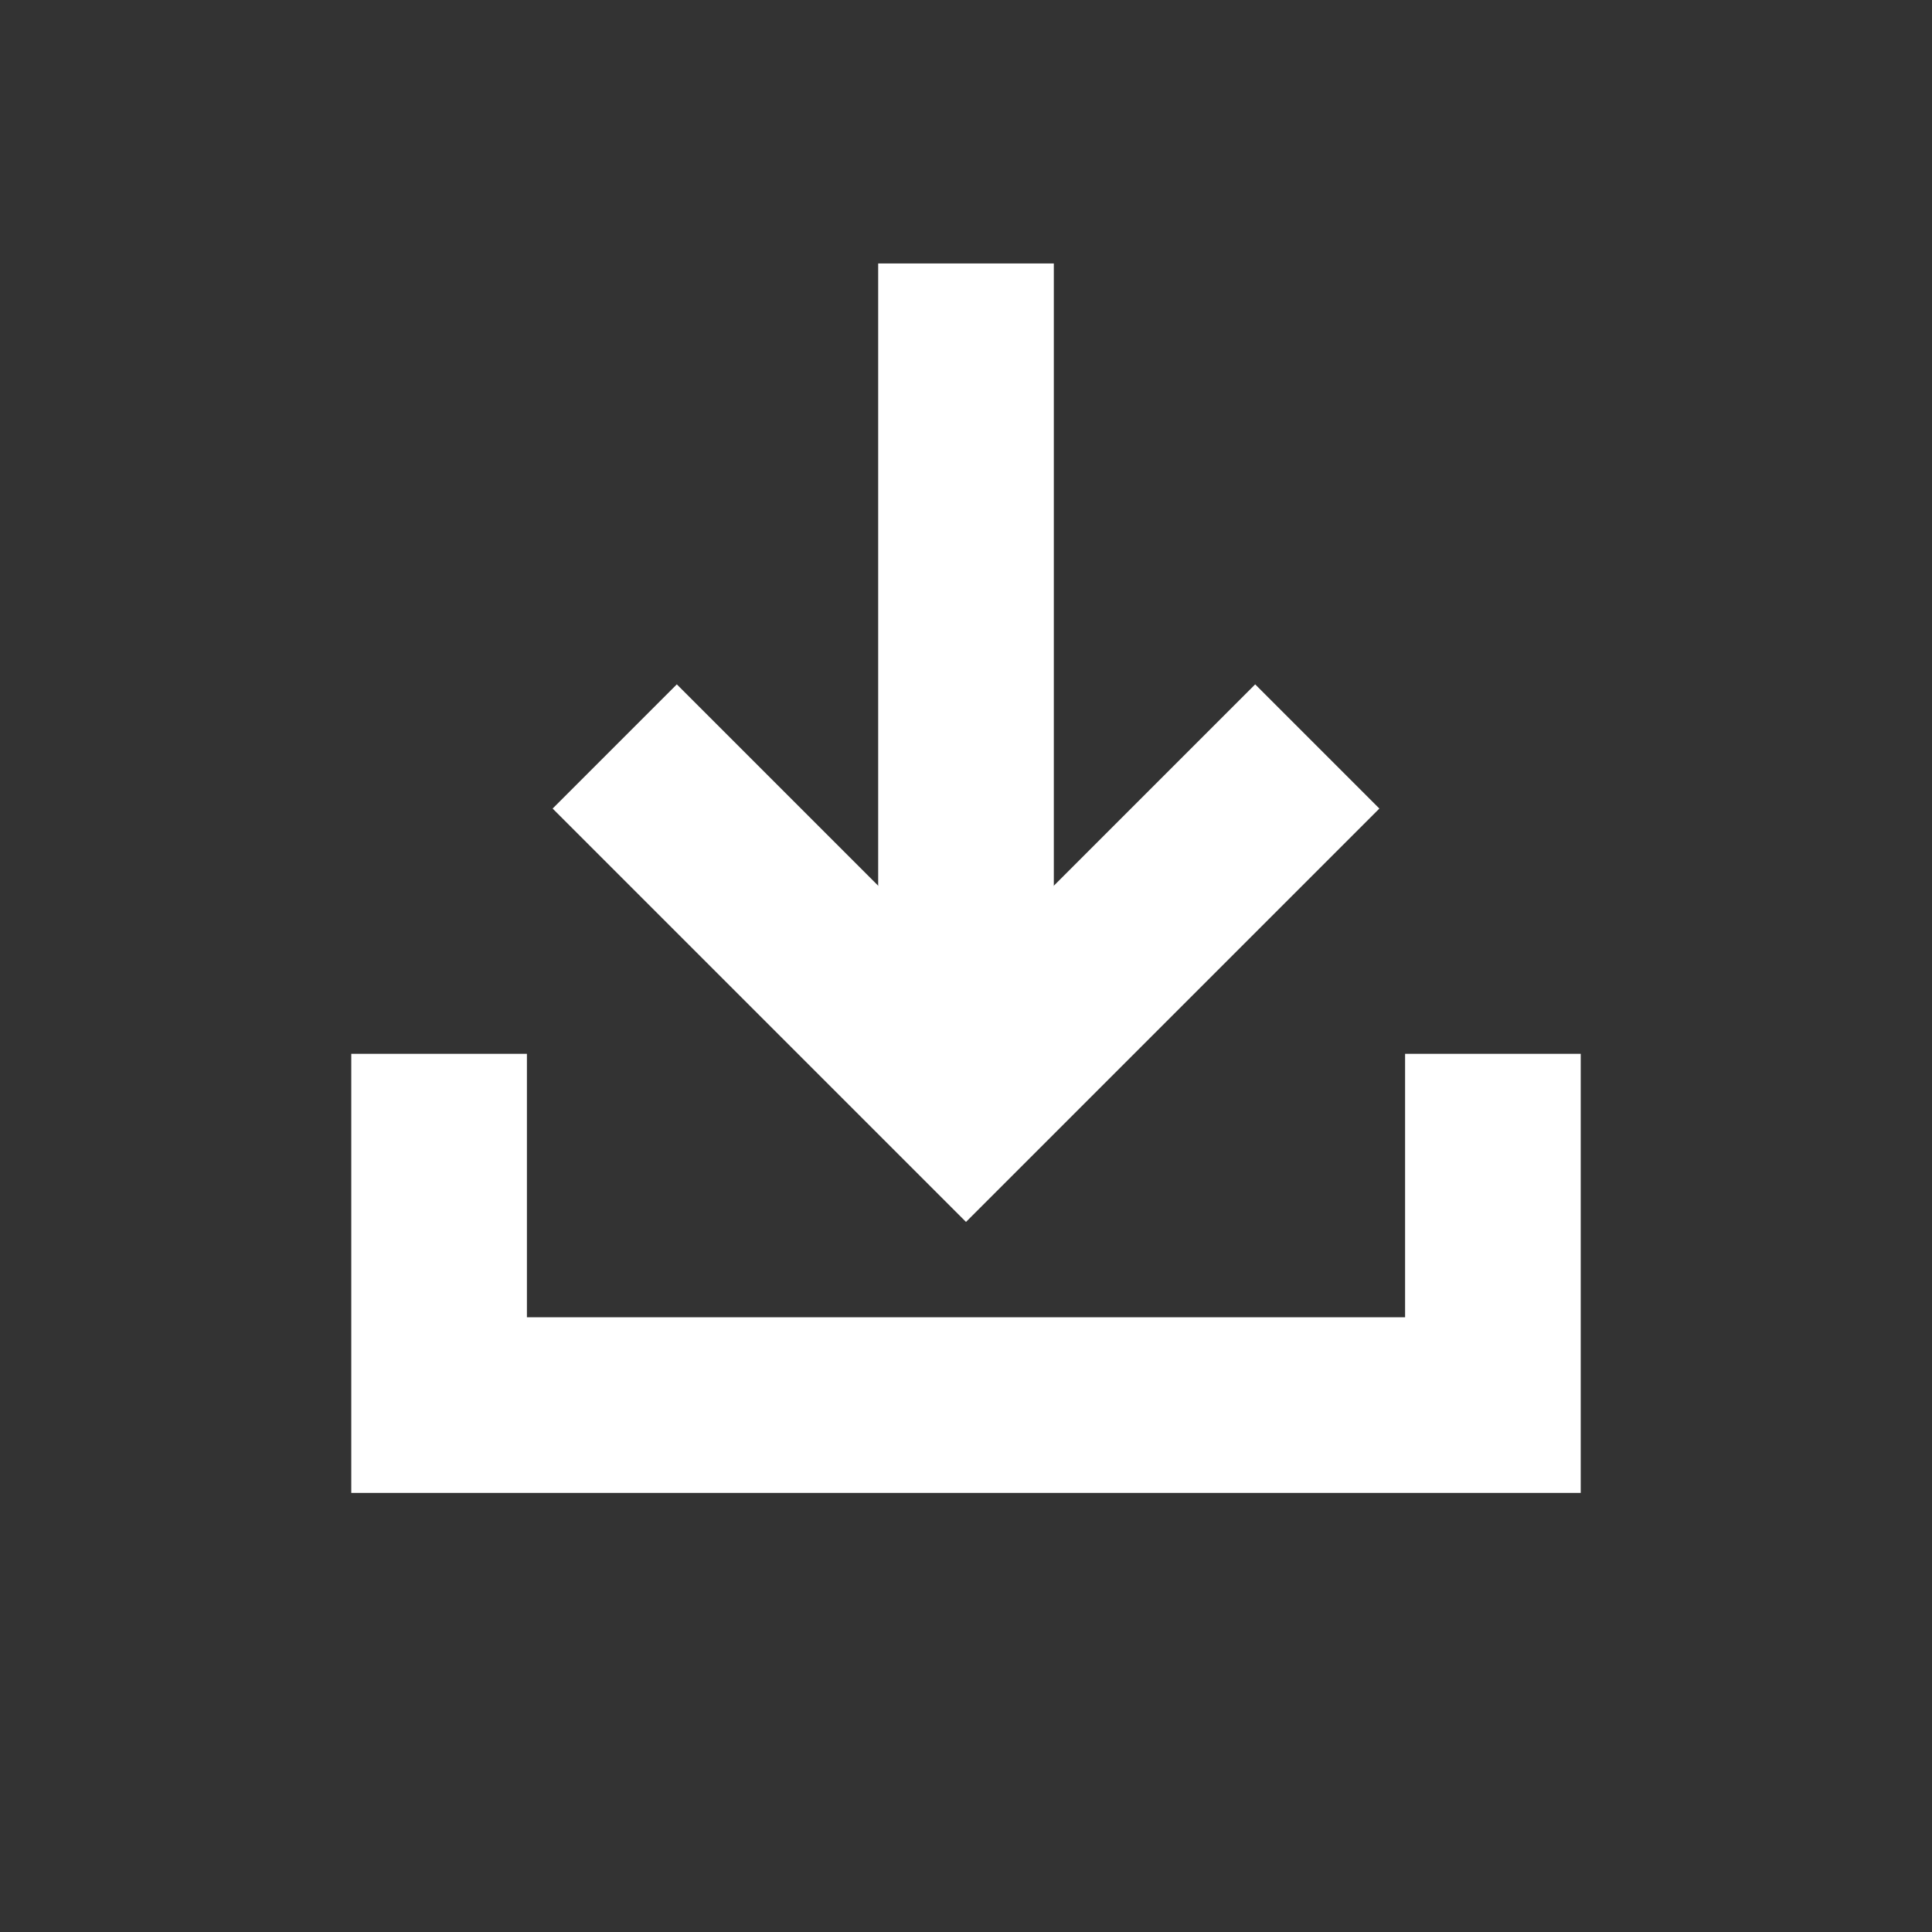 <?xml version="1.0" encoding="UTF-8"?>
<svg id="_レイヤー_1" data-name="レイヤー_1" xmlns="http://www.w3.org/2000/svg" version="1.1" viewBox="0 0 22 22">
  <rect x="0" y="0" width="22" height="22" fill="#333333" stroke="none"/>
  <!-- Generator: Adobe Illustrator 29.8.1, SVG Export Plug-In . SVG Version: 2.1.1 Build 2)  -->
  <circle cx="11" cy="11" r="11" fill="none"/>
  <polyline points="7 8.5 11 12.5 15 8.5" fill="none" stroke="#fff" stroke-miterlimit="10" stroke-width="2"/>
  <polyline points="5 12 5 16 17 16 17 12" fill="none" stroke="#fff" stroke-miterlimit="10" stroke-width="2"/>
  <line x1="11" y1="12" x2="11" y2="3" fill="none" stroke="#fff" stroke-miterlimit="10" stroke-width="2"/>
</svg>